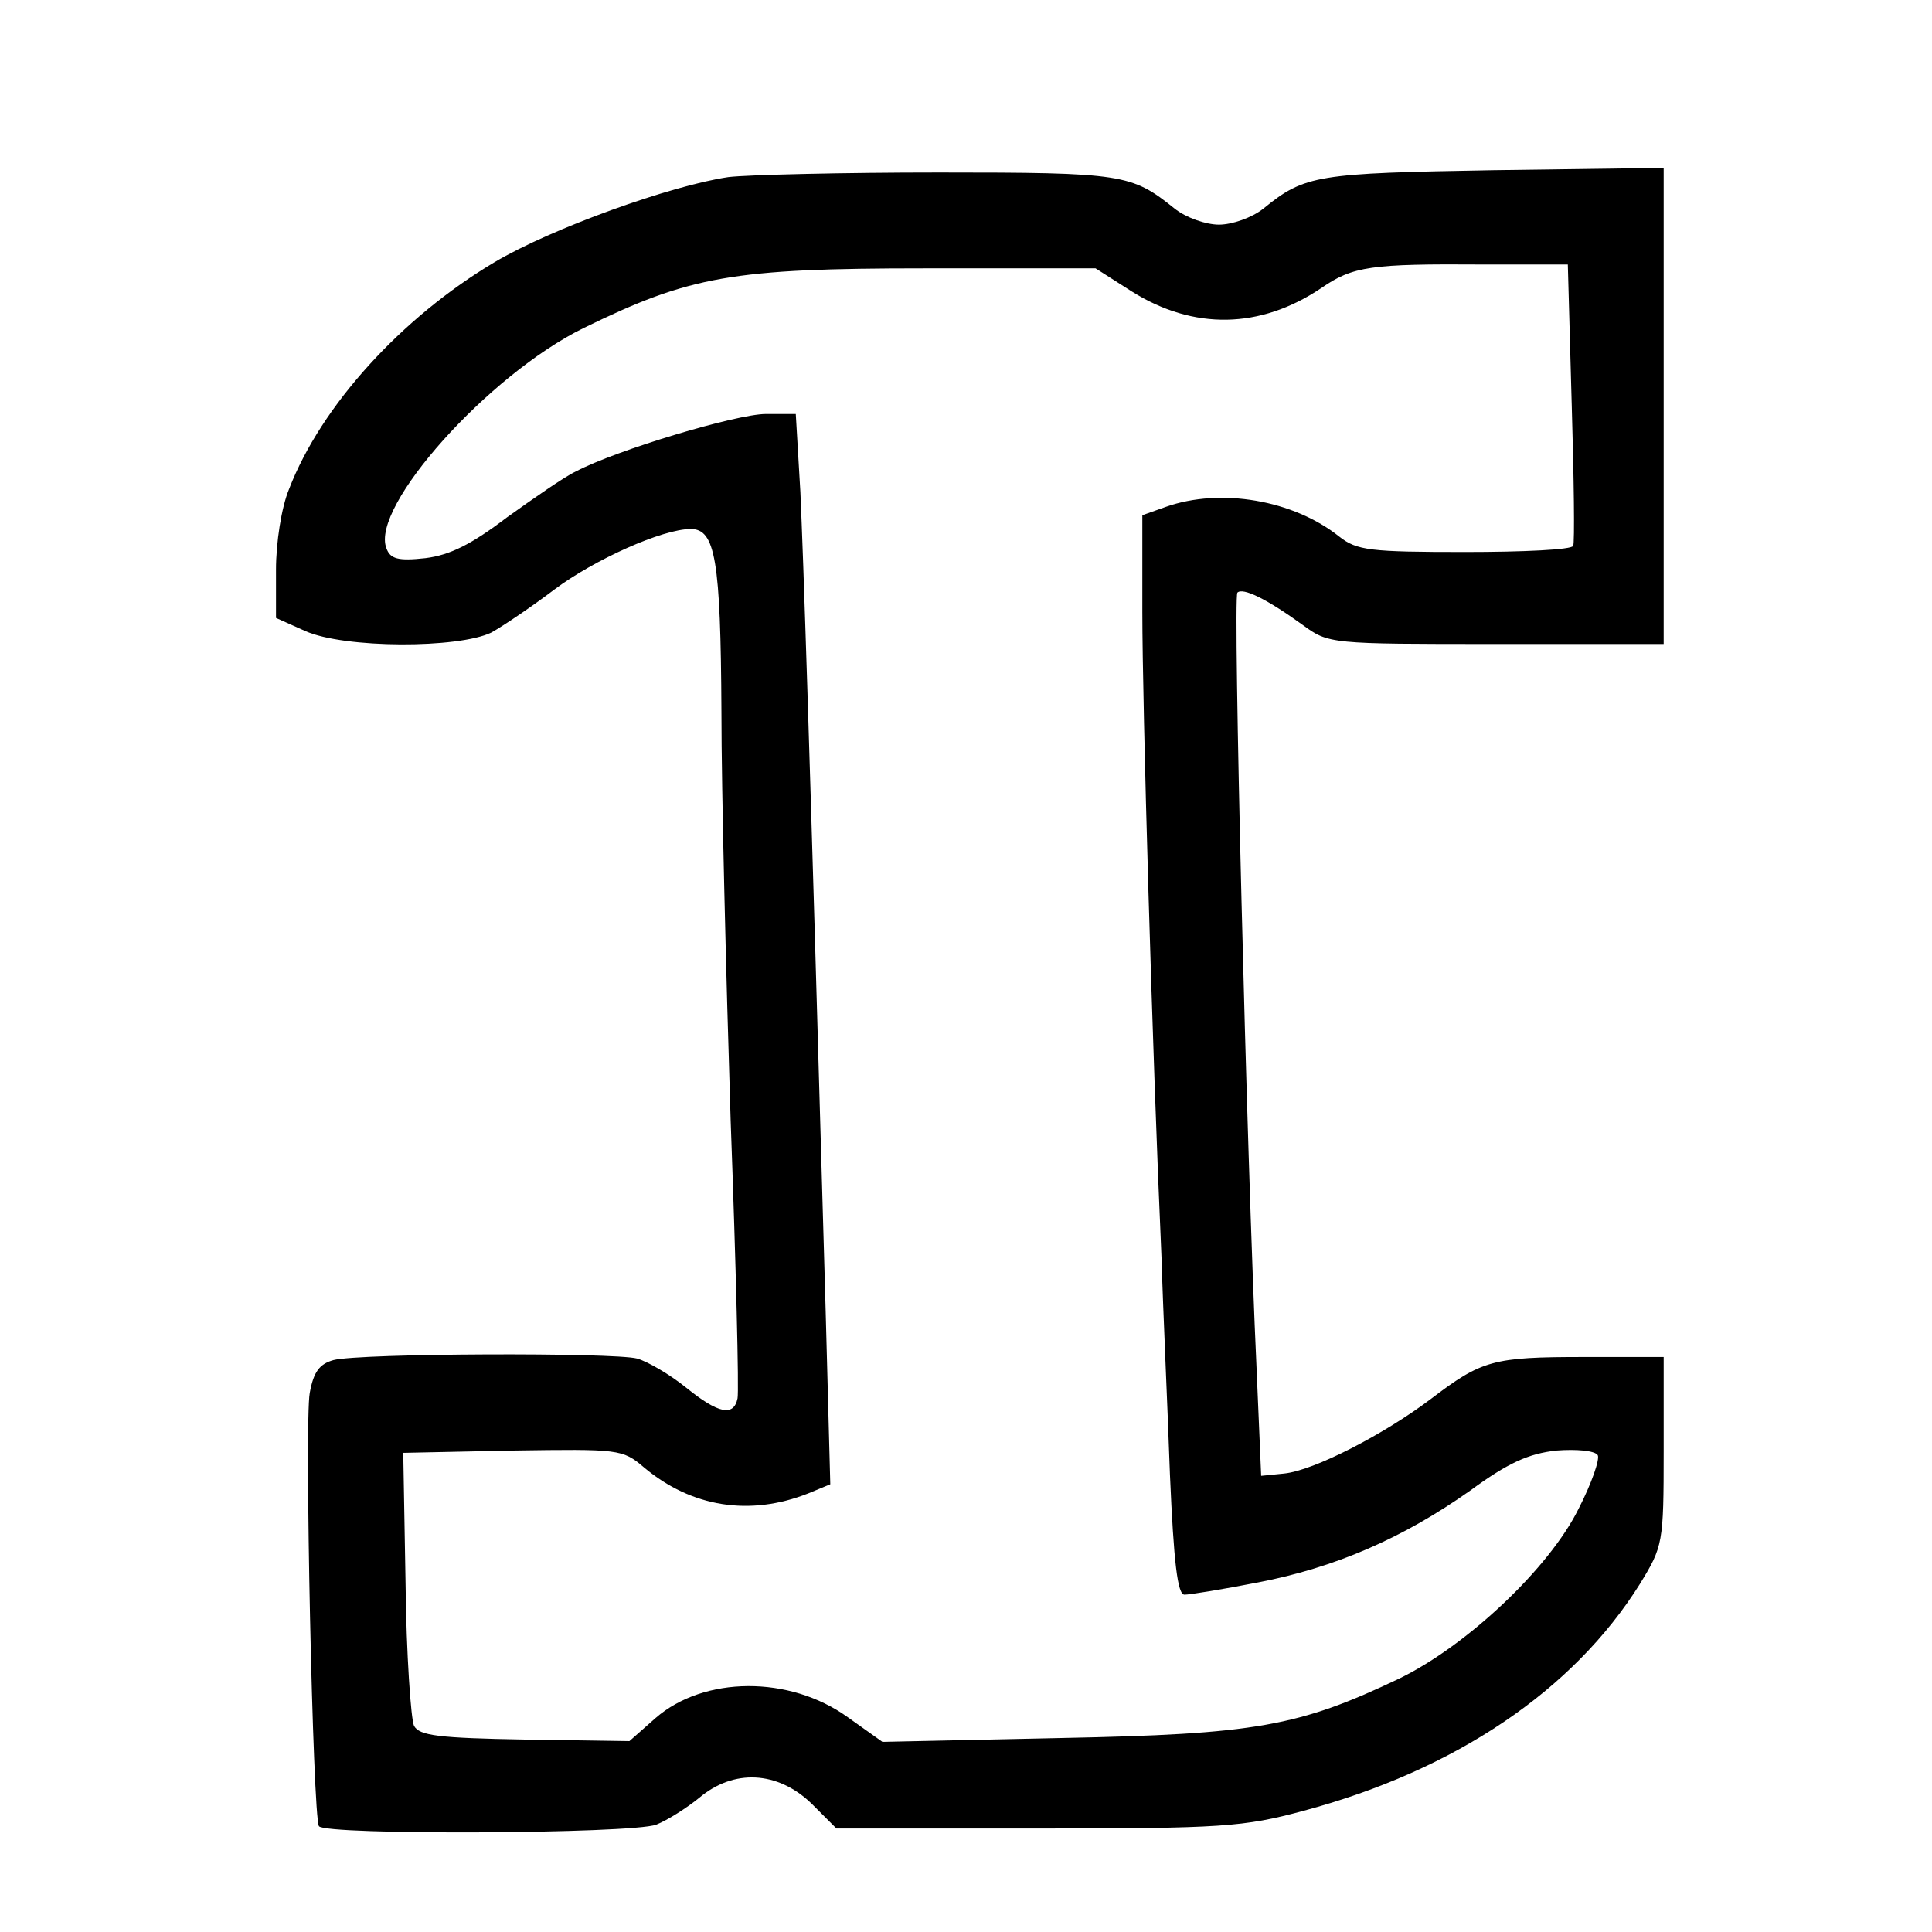<?xml version="1.0" standalone="no"?>
<!DOCTYPE svg PUBLIC "-//W3C//DTD SVG 20010904//EN"
 "http://www.w3.org/TR/2001/REC-SVG-20010904/DTD/svg10.dtd">
<svg version="1.0" xmlns="http://www.w3.org/2000/svg"
 width="252pt" height="252pt" viewBox="0 0 252 252"
 preserveAspectRatio="xMidYMid meet">
<g transform="translate(0,252) scale(0.1,-0.1)"
fill="#000000" stroke="none">
<path d="M950 2289 c-75 -11 -231 -67 -305 -111 -121 -72 -226 -187 -268 -296
-10 -24 -17 -70 -17 -105 l0 -63 38 -17 c51 -23 200 -23 243 -2 16 9 53 34 82
56 52 39 141 79 178 79 32 0 39 -40 40 -238 0 -103 6 -343 12 -533 7 -190 11
-354 9 -363 -5 -24 -25 -20 -67 14 -21 17 -50 34 -64 38 -31 8 -361 7 -396 -2
-18 -5 -26 -15 -31 -43 -7 -38 4 -552 12 -565 8 -12 408 -10 440 2 15 6 40 22
56 35 45 38 102 35 146 -7 l33 -33 262 0 c241 0 269 2 347 23 198 53 352 157
439 296 30 49 31 53 31 173 l0 123 -104 0 c-119 0 -133 -4 -200 -55 -61 -46
-152 -93 -191 -97 l-30 -3 -6 140 c-13 281 -31 1007 -25 1012 7 7 38 -8 85
-42 34 -25 36 -25 252 -25 l219 0 0 311 0 310 -222 -3 c-230 -4 -246 -6 -300
-50 -15 -12 -41 -21 -58 -21 -17 0 -43 9 -58 21 -56 45 -67 47 -307 47 -126 0
-250 -3 -275 -6z m1100 -294 c3 -99 4 -183 2 -187 -2 -5 -65 -8 -141 -8 -124
0 -141 2 -164 20 -60 48 -155 64 -226 39 l-31 -11 0 -126 c0 -121 13 -575 25
-842 2 -69 8 -196 11 -283 5 -116 10 -157 19 -157 7 0 50 7 96 16 99 19 188
57 277 120 49 36 76 48 112 52 26 2 50 0 54 -6 3 -5 -8 -37 -25 -70 -38 -77
-145 -178 -233 -221 -132 -63 -188 -73 -443 -78 l-232 -5 -45 32 c-76 55 -188
54 -251 -1 l-34 -30 -136 2 c-113 2 -138 5 -145 18 -4 9 -10 93 -11 186 l-3
170 143 3 c138 2 143 2 171 -22 62 -52 138 -64 214 -34 l29 12 -6 225 c-22
778 -29 977 -33 1069 l-6 102 -39 0 c-38 0 -195 -47 -248 -75 -15 -7 -55 -35
-90 -60 -46 -35 -74 -49 -106 -53 -36 -4 -46 -1 -51 13 -21 54 133 226 257
287 139 68 194 78 446 78 l222 0 47 -30 c81 -51 168 -49 247 4 42 29 65 32
212 31 l110 0 5 -180z"/>
</g>
</svg>
